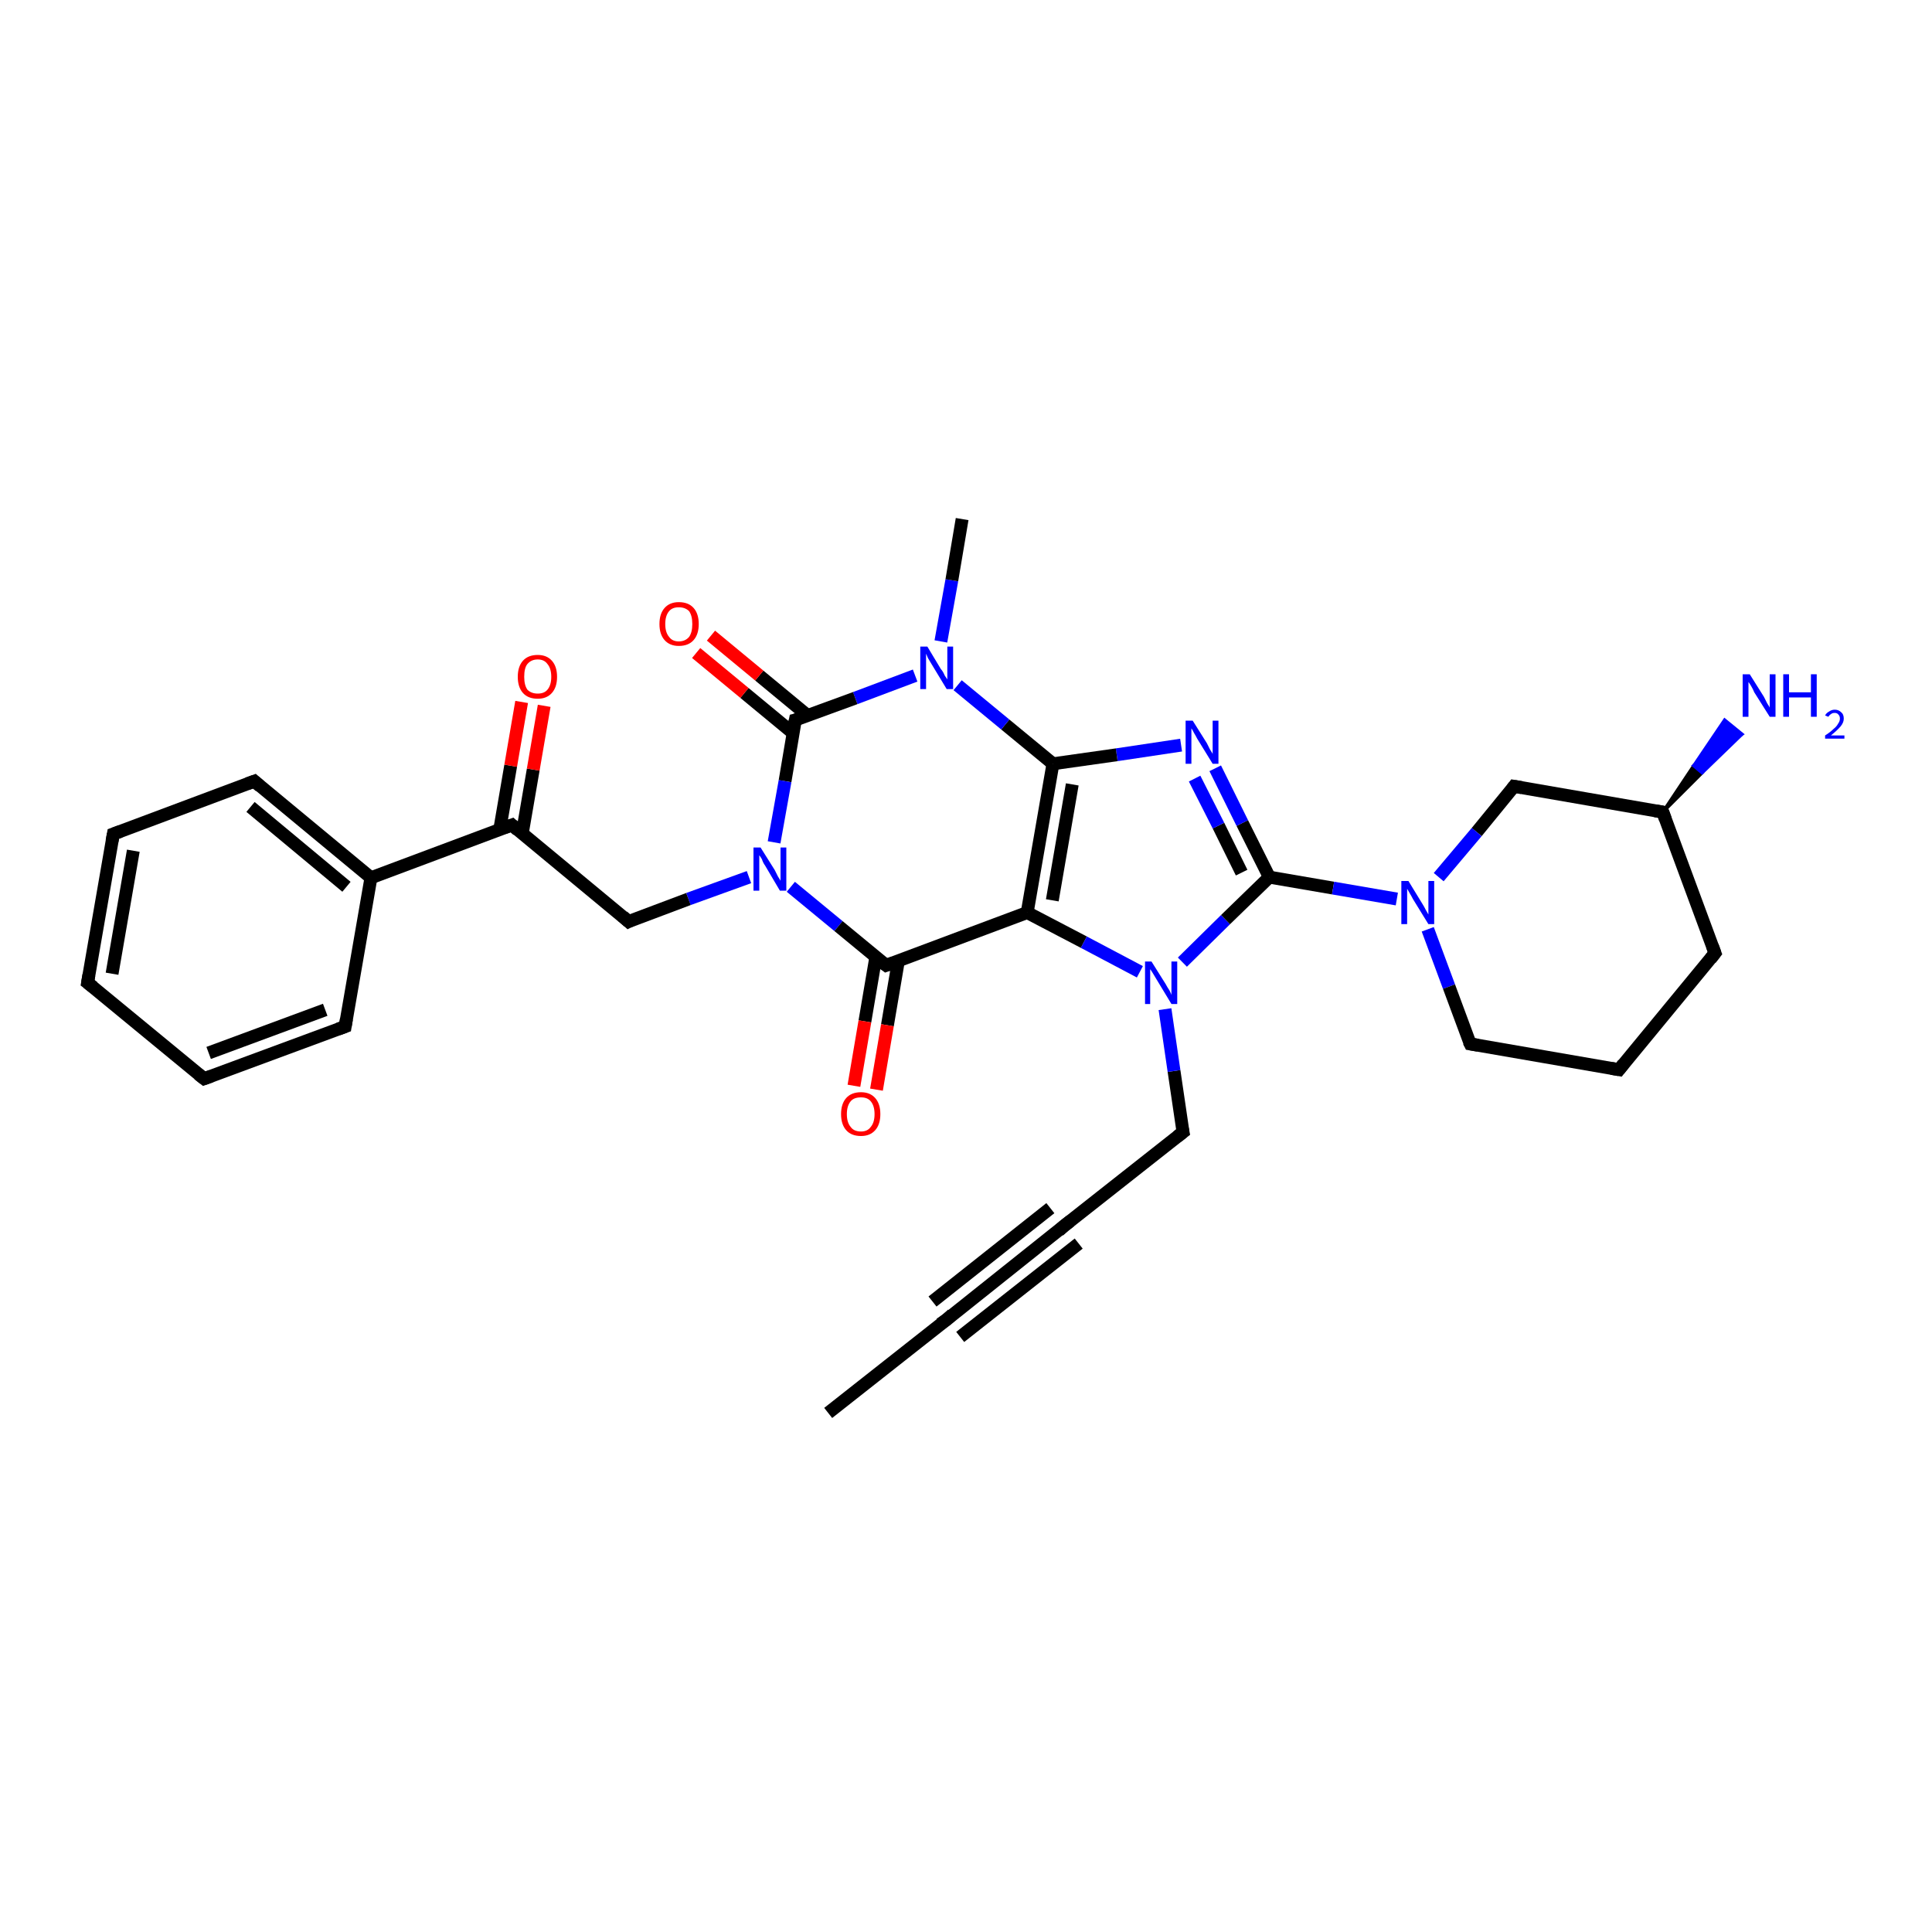 <?xml version='1.0' encoding='iso-8859-1'?>
<svg version='1.1' baseProfile='full'
              xmlns='http://www.w3.org/2000/svg'
                      xmlns:rdkit='http://www.rdkit.org/xml'
                      xmlns:xlink='http://www.w3.org/1999/xlink'
                  xml:space='preserve'
width='300px' height='300px' viewBox='0 0 300 300'>
<!-- END OF HEADER -->
<rect style='opacity:1.0;fill:#FFFFFF;stroke:none' width='300.0' height='300.0' x='0.0' y='0.0'> </rect>
<path class='bond-0 atom-0 atom-1' d='M 128.6,219.4 L 147.0,204.9' style='fill:none;fill-rule:evenodd;stroke:#000000;stroke-width:2.0px;stroke-linecap:butt;stroke-linejoin:miter;stroke-opacity:1' />
<path class='bond-1 atom-1 atom-2' d='M 147.0,204.9 L 165.3,190.3' style='fill:none;fill-rule:evenodd;stroke:#000000;stroke-width:2.0px;stroke-linecap:butt;stroke-linejoin:miter;stroke-opacity:1' />
<path class='bond-1 atom-1 atom-2' d='M 144.8,202.1 L 163.1,187.6' style='fill:none;fill-rule:evenodd;stroke:#000000;stroke-width:2.0px;stroke-linecap:butt;stroke-linejoin:miter;stroke-opacity:1' />
<path class='bond-1 atom-1 atom-2' d='M 149.1,207.6 L 167.5,193.1' style='fill:none;fill-rule:evenodd;stroke:#000000;stroke-width:2.0px;stroke-linecap:butt;stroke-linejoin:miter;stroke-opacity:1' />
<path class='bond-2 atom-2 atom-3' d='M 165.3,190.3 L 183.7,175.8' style='fill:none;fill-rule:evenodd;stroke:#000000;stroke-width:2.0px;stroke-linecap:butt;stroke-linejoin:miter;stroke-opacity:1' />
<path class='bond-3 atom-3 atom-4' d='M 183.7,175.8 L 182.3,166.3' style='fill:none;fill-rule:evenodd;stroke:#000000;stroke-width:2.0px;stroke-linecap:butt;stroke-linejoin:miter;stroke-opacity:1' />
<path class='bond-3 atom-3 atom-4' d='M 182.3,166.3 L 180.9,156.7' style='fill:none;fill-rule:evenodd;stroke:#0000FF;stroke-width:2.0px;stroke-linecap:butt;stroke-linejoin:miter;stroke-opacity:1' />
<path class='bond-4 atom-4 atom-5' d='M 183.6,149.4 L 190.3,142.8' style='fill:none;fill-rule:evenodd;stroke:#0000FF;stroke-width:2.0px;stroke-linecap:butt;stroke-linejoin:miter;stroke-opacity:1' />
<path class='bond-4 atom-4 atom-5' d='M 190.3,142.8 L 197.1,136.2' style='fill:none;fill-rule:evenodd;stroke:#000000;stroke-width:2.0px;stroke-linecap:butt;stroke-linejoin:miter;stroke-opacity:1' />
<path class='bond-5 atom-5 atom-6' d='M 197.1,136.2 L 192.9,127.8' style='fill:none;fill-rule:evenodd;stroke:#000000;stroke-width:2.0px;stroke-linecap:butt;stroke-linejoin:miter;stroke-opacity:1' />
<path class='bond-5 atom-5 atom-6' d='M 192.9,127.8 L 188.7,119.3' style='fill:none;fill-rule:evenodd;stroke:#0000FF;stroke-width:2.0px;stroke-linecap:butt;stroke-linejoin:miter;stroke-opacity:1' />
<path class='bond-5 atom-5 atom-6' d='M 192.8,135.5 L 189.2,128.2' style='fill:none;fill-rule:evenodd;stroke:#000000;stroke-width:2.0px;stroke-linecap:butt;stroke-linejoin:miter;stroke-opacity:1' />
<path class='bond-5 atom-5 atom-6' d='M 189.2,128.2 L 185.5,120.9' style='fill:none;fill-rule:evenodd;stroke:#0000FF;stroke-width:2.0px;stroke-linecap:butt;stroke-linejoin:miter;stroke-opacity:1' />
<path class='bond-6 atom-6 atom-7' d='M 183.4,115.7 L 173.4,117.2' style='fill:none;fill-rule:evenodd;stroke:#0000FF;stroke-width:2.0px;stroke-linecap:butt;stroke-linejoin:miter;stroke-opacity:1' />
<path class='bond-6 atom-6 atom-7' d='M 173.4,117.2 L 163.5,118.6' style='fill:none;fill-rule:evenodd;stroke:#000000;stroke-width:2.0px;stroke-linecap:butt;stroke-linejoin:miter;stroke-opacity:1' />
<path class='bond-7 atom-7 atom-8' d='M 163.5,118.6 L 156.1,112.5' style='fill:none;fill-rule:evenodd;stroke:#000000;stroke-width:2.0px;stroke-linecap:butt;stroke-linejoin:miter;stroke-opacity:1' />
<path class='bond-7 atom-7 atom-8' d='M 156.1,112.5 L 148.7,106.4' style='fill:none;fill-rule:evenodd;stroke:#0000FF;stroke-width:2.0px;stroke-linecap:butt;stroke-linejoin:miter;stroke-opacity:1' />
<path class='bond-8 atom-8 atom-9' d='M 146.1,99.6 L 147.8,90.1' style='fill:none;fill-rule:evenodd;stroke:#0000FF;stroke-width:2.0px;stroke-linecap:butt;stroke-linejoin:miter;stroke-opacity:1' />
<path class='bond-8 atom-8 atom-9' d='M 147.8,90.1 L 149.4,80.6' style='fill:none;fill-rule:evenodd;stroke:#000000;stroke-width:2.0px;stroke-linecap:butt;stroke-linejoin:miter;stroke-opacity:1' />
<path class='bond-9 atom-8 atom-10' d='M 142.1,104.9 L 132.8,108.4' style='fill:none;fill-rule:evenodd;stroke:#0000FF;stroke-width:2.0px;stroke-linecap:butt;stroke-linejoin:miter;stroke-opacity:1' />
<path class='bond-9 atom-8 atom-10' d='M 132.8,108.4 L 123.5,111.8' style='fill:none;fill-rule:evenodd;stroke:#000000;stroke-width:2.0px;stroke-linecap:butt;stroke-linejoin:miter;stroke-opacity:1' />
<path class='bond-10 atom-10 atom-11' d='M 125.4,111.1 L 117.9,104.9' style='fill:none;fill-rule:evenodd;stroke:#000000;stroke-width:2.0px;stroke-linecap:butt;stroke-linejoin:miter;stroke-opacity:1' />
<path class='bond-10 atom-10 atom-11' d='M 117.9,104.9 L 110.4,98.7' style='fill:none;fill-rule:evenodd;stroke:#FF0000;stroke-width:2.0px;stroke-linecap:butt;stroke-linejoin:miter;stroke-opacity:1' />
<path class='bond-10 atom-10 atom-11' d='M 123.1,113.8 L 115.6,107.6' style='fill:none;fill-rule:evenodd;stroke:#000000;stroke-width:2.0px;stroke-linecap:butt;stroke-linejoin:miter;stroke-opacity:1' />
<path class='bond-10 atom-10 atom-11' d='M 115.6,107.6 L 108.1,101.4' style='fill:none;fill-rule:evenodd;stroke:#FF0000;stroke-width:2.0px;stroke-linecap:butt;stroke-linejoin:miter;stroke-opacity:1' />
<path class='bond-11 atom-10 atom-12' d='M 123.5,111.8 L 121.9,121.3' style='fill:none;fill-rule:evenodd;stroke:#000000;stroke-width:2.0px;stroke-linecap:butt;stroke-linejoin:miter;stroke-opacity:1' />
<path class='bond-11 atom-10 atom-12' d='M 121.9,121.3 L 120.2,130.8' style='fill:none;fill-rule:evenodd;stroke:#0000FF;stroke-width:2.0px;stroke-linecap:butt;stroke-linejoin:miter;stroke-opacity:1' />
<path class='bond-12 atom-12 atom-13' d='M 116.3,136.2 L 106.9,139.6' style='fill:none;fill-rule:evenodd;stroke:#0000FF;stroke-width:2.0px;stroke-linecap:butt;stroke-linejoin:miter;stroke-opacity:1' />
<path class='bond-12 atom-12 atom-13' d='M 106.9,139.6 L 97.6,143.1' style='fill:none;fill-rule:evenodd;stroke:#000000;stroke-width:2.0px;stroke-linecap:butt;stroke-linejoin:miter;stroke-opacity:1' />
<path class='bond-13 atom-13 atom-14' d='M 97.6,143.1 L 79.5,128.1' style='fill:none;fill-rule:evenodd;stroke:#000000;stroke-width:2.0px;stroke-linecap:butt;stroke-linejoin:miter;stroke-opacity:1' />
<path class='bond-14 atom-14 atom-15' d='M 81.1,129.4 L 82.8,119.5' style='fill:none;fill-rule:evenodd;stroke:#000000;stroke-width:2.0px;stroke-linecap:butt;stroke-linejoin:miter;stroke-opacity:1' />
<path class='bond-14 atom-14 atom-15' d='M 82.8,119.5 L 84.5,109.6' style='fill:none;fill-rule:evenodd;stroke:#FF0000;stroke-width:2.0px;stroke-linecap:butt;stroke-linejoin:miter;stroke-opacity:1' />
<path class='bond-14 atom-14 atom-15' d='M 77.6,128.8 L 79.3,118.9' style='fill:none;fill-rule:evenodd;stroke:#000000;stroke-width:2.0px;stroke-linecap:butt;stroke-linejoin:miter;stroke-opacity:1' />
<path class='bond-14 atom-14 atom-15' d='M 79.3,118.9 L 81.0,109.0' style='fill:none;fill-rule:evenodd;stroke:#FF0000;stroke-width:2.0px;stroke-linecap:butt;stroke-linejoin:miter;stroke-opacity:1' />
<path class='bond-15 atom-14 atom-16' d='M 79.5,128.1 L 57.6,136.3' style='fill:none;fill-rule:evenodd;stroke:#000000;stroke-width:2.0px;stroke-linecap:butt;stroke-linejoin:miter;stroke-opacity:1' />
<path class='bond-16 atom-16 atom-17' d='M 57.6,136.3 L 39.5,121.3' style='fill:none;fill-rule:evenodd;stroke:#000000;stroke-width:2.0px;stroke-linecap:butt;stroke-linejoin:miter;stroke-opacity:1' />
<path class='bond-16 atom-16 atom-17' d='M 53.8,137.7 L 38.9,125.3' style='fill:none;fill-rule:evenodd;stroke:#000000;stroke-width:2.0px;stroke-linecap:butt;stroke-linejoin:miter;stroke-opacity:1' />
<path class='bond-17 atom-17 atom-18' d='M 39.5,121.3 L 17.6,129.5' style='fill:none;fill-rule:evenodd;stroke:#000000;stroke-width:2.0px;stroke-linecap:butt;stroke-linejoin:miter;stroke-opacity:1' />
<path class='bond-18 atom-18 atom-19' d='M 17.6,129.5 L 13.6,152.6' style='fill:none;fill-rule:evenodd;stroke:#000000;stroke-width:2.0px;stroke-linecap:butt;stroke-linejoin:miter;stroke-opacity:1' />
<path class='bond-18 atom-18 atom-19' d='M 20.7,132.1 L 17.4,151.2' style='fill:none;fill-rule:evenodd;stroke:#000000;stroke-width:2.0px;stroke-linecap:butt;stroke-linejoin:miter;stroke-opacity:1' />
<path class='bond-19 atom-19 atom-20' d='M 13.6,152.6 L 31.7,167.5' style='fill:none;fill-rule:evenodd;stroke:#000000;stroke-width:2.0px;stroke-linecap:butt;stroke-linejoin:miter;stroke-opacity:1' />
<path class='bond-20 atom-20 atom-21' d='M 31.7,167.5 L 53.6,159.4' style='fill:none;fill-rule:evenodd;stroke:#000000;stroke-width:2.0px;stroke-linecap:butt;stroke-linejoin:miter;stroke-opacity:1' />
<path class='bond-20 atom-20 atom-21' d='M 32.4,163.5 L 50.5,156.8' style='fill:none;fill-rule:evenodd;stroke:#000000;stroke-width:2.0px;stroke-linecap:butt;stroke-linejoin:miter;stroke-opacity:1' />
<path class='bond-21 atom-12 atom-22' d='M 122.8,137.7 L 130.2,143.8' style='fill:none;fill-rule:evenodd;stroke:#0000FF;stroke-width:2.0px;stroke-linecap:butt;stroke-linejoin:miter;stroke-opacity:1' />
<path class='bond-21 atom-12 atom-22' d='M 130.2,143.8 L 137.6,149.9' style='fill:none;fill-rule:evenodd;stroke:#000000;stroke-width:2.0px;stroke-linecap:butt;stroke-linejoin:miter;stroke-opacity:1' />
<path class='bond-22 atom-22 atom-23' d='M 136.0,148.6 L 134.3,158.6' style='fill:none;fill-rule:evenodd;stroke:#000000;stroke-width:2.0px;stroke-linecap:butt;stroke-linejoin:miter;stroke-opacity:1' />
<path class='bond-22 atom-22 atom-23' d='M 134.3,158.6 L 132.6,168.6' style='fill:none;fill-rule:evenodd;stroke:#FF0000;stroke-width:2.0px;stroke-linecap:butt;stroke-linejoin:miter;stroke-opacity:1' />
<path class='bond-22 atom-22 atom-23' d='M 139.5,149.2 L 137.8,159.2' style='fill:none;fill-rule:evenodd;stroke:#000000;stroke-width:2.0px;stroke-linecap:butt;stroke-linejoin:miter;stroke-opacity:1' />
<path class='bond-22 atom-22 atom-23' d='M 137.8,159.2 L 136.1,169.2' style='fill:none;fill-rule:evenodd;stroke:#FF0000;stroke-width:2.0px;stroke-linecap:butt;stroke-linejoin:miter;stroke-opacity:1' />
<path class='bond-23 atom-22 atom-24' d='M 137.6,149.9 L 159.5,141.7' style='fill:none;fill-rule:evenodd;stroke:#000000;stroke-width:2.0px;stroke-linecap:butt;stroke-linejoin:miter;stroke-opacity:1' />
<path class='bond-24 atom-5 atom-25' d='M 197.1,136.2 L 207.0,137.9' style='fill:none;fill-rule:evenodd;stroke:#000000;stroke-width:2.0px;stroke-linecap:butt;stroke-linejoin:miter;stroke-opacity:1' />
<path class='bond-24 atom-5 atom-25' d='M 207.0,137.9 L 216.9,139.6' style='fill:none;fill-rule:evenodd;stroke:#0000FF;stroke-width:2.0px;stroke-linecap:butt;stroke-linejoin:miter;stroke-opacity:1' />
<path class='bond-25 atom-25 atom-26' d='M 221.7,144.3 L 225.0,153.2' style='fill:none;fill-rule:evenodd;stroke:#0000FF;stroke-width:2.0px;stroke-linecap:butt;stroke-linejoin:miter;stroke-opacity:1' />
<path class='bond-25 atom-25 atom-26' d='M 225.0,153.2 L 228.3,162.1' style='fill:none;fill-rule:evenodd;stroke:#000000;stroke-width:2.0px;stroke-linecap:butt;stroke-linejoin:miter;stroke-opacity:1' />
<path class='bond-26 atom-26 atom-27' d='M 228.3,162.1 L 251.4,166.1' style='fill:none;fill-rule:evenodd;stroke:#000000;stroke-width:2.0px;stroke-linecap:butt;stroke-linejoin:miter;stroke-opacity:1' />
<path class='bond-27 atom-27 atom-28' d='M 251.4,166.1 L 266.3,148.0' style='fill:none;fill-rule:evenodd;stroke:#000000;stroke-width:2.0px;stroke-linecap:butt;stroke-linejoin:miter;stroke-opacity:1' />
<path class='bond-28 atom-28 atom-29' d='M 266.3,148.0 L 258.2,126.1' style='fill:none;fill-rule:evenodd;stroke:#000000;stroke-width:2.0px;stroke-linecap:butt;stroke-linejoin:miter;stroke-opacity:1' />
<path class='bond-29 atom-29 atom-30' d='M 258.2,126.1 L 263.0,118.9 L 264.3,120.0 Z' style='fill:#000000;fill-rule:evenodd;fill-opacity:1;stroke:#000000;stroke-width:0.5px;stroke-linecap:butt;stroke-linejoin:miter;stroke-opacity:1;' />
<path class='bond-29 atom-29 atom-30' d='M 263.0,118.9 L 270.5,114.0 L 267.8,111.8 Z' style='fill:#0000FF;fill-rule:evenodd;fill-opacity:1;stroke:#0000FF;stroke-width:0.5px;stroke-linecap:butt;stroke-linejoin:miter;stroke-opacity:1;' />
<path class='bond-29 atom-29 atom-30' d='M 263.0,118.9 L 264.3,120.0 L 270.5,114.0 Z' style='fill:#0000FF;fill-rule:evenodd;fill-opacity:1;stroke:#0000FF;stroke-width:0.5px;stroke-linecap:butt;stroke-linejoin:miter;stroke-opacity:1;' />
<path class='bond-30 atom-29 atom-31' d='M 258.2,126.1 L 235.1,122.1' style='fill:none;fill-rule:evenodd;stroke:#000000;stroke-width:2.0px;stroke-linecap:butt;stroke-linejoin:miter;stroke-opacity:1' />
<path class='bond-31 atom-24 atom-4' d='M 159.5,141.7 L 168.3,146.3' style='fill:none;fill-rule:evenodd;stroke:#000000;stroke-width:2.0px;stroke-linecap:butt;stroke-linejoin:miter;stroke-opacity:1' />
<path class='bond-31 atom-24 atom-4' d='M 168.3,146.3 L 177.0,150.9' style='fill:none;fill-rule:evenodd;stroke:#0000FF;stroke-width:2.0px;stroke-linecap:butt;stroke-linejoin:miter;stroke-opacity:1' />
<path class='bond-32 atom-31 atom-25' d='M 235.1,122.1 L 229.3,129.2' style='fill:none;fill-rule:evenodd;stroke:#000000;stroke-width:2.0px;stroke-linecap:butt;stroke-linejoin:miter;stroke-opacity:1' />
<path class='bond-32 atom-31 atom-25' d='M 229.3,129.2 L 223.4,136.2' style='fill:none;fill-rule:evenodd;stroke:#0000FF;stroke-width:2.0px;stroke-linecap:butt;stroke-linejoin:miter;stroke-opacity:1' />
<path class='bond-33 atom-24 atom-7' d='M 159.5,141.7 L 163.5,118.6' style='fill:none;fill-rule:evenodd;stroke:#000000;stroke-width:2.0px;stroke-linecap:butt;stroke-linejoin:miter;stroke-opacity:1' />
<path class='bond-33 atom-24 atom-7' d='M 163.4,139.8 L 166.5,121.8' style='fill:none;fill-rule:evenodd;stroke:#000000;stroke-width:2.0px;stroke-linecap:butt;stroke-linejoin:miter;stroke-opacity:1' />
<path class='bond-34 atom-21 atom-16' d='M 53.6,159.4 L 57.6,136.3' style='fill:none;fill-rule:evenodd;stroke:#000000;stroke-width:2.0px;stroke-linecap:butt;stroke-linejoin:miter;stroke-opacity:1' />
<path d='M 146.0,205.6 L 147.0,204.9 L 147.9,204.1' style='fill:none;stroke:#000000;stroke-width:2.0px;stroke-linecap:butt;stroke-linejoin:miter;stroke-opacity:1;' />
<path d='M 164.4,191.1 L 165.3,190.3 L 166.2,189.6' style='fill:none;stroke:#000000;stroke-width:2.0px;stroke-linecap:butt;stroke-linejoin:miter;stroke-opacity:1;' />
<path d='M 182.8,176.5 L 183.7,175.8 L 183.6,175.3' style='fill:none;stroke:#000000;stroke-width:2.0px;stroke-linecap:butt;stroke-linejoin:miter;stroke-opacity:1;' />
<path d='M 123.9,111.7 L 123.5,111.8 L 123.4,112.3' style='fill:none;stroke:#000000;stroke-width:2.0px;stroke-linecap:butt;stroke-linejoin:miter;stroke-opacity:1;' />
<path d='M 98.0,142.9 L 97.6,143.1 L 96.7,142.3' style='fill:none;stroke:#000000;stroke-width:2.0px;stroke-linecap:butt;stroke-linejoin:miter;stroke-opacity:1;' />
<path d='M 80.4,128.9 L 79.5,128.1 L 78.4,128.5' style='fill:none;stroke:#000000;stroke-width:2.0px;stroke-linecap:butt;stroke-linejoin:miter;stroke-opacity:1;' />
<path d='M 40.4,122.1 L 39.5,121.3 L 38.4,121.7' style='fill:none;stroke:#000000;stroke-width:2.0px;stroke-linecap:butt;stroke-linejoin:miter;stroke-opacity:1;' />
<path d='M 18.7,129.1 L 17.6,129.5 L 17.4,130.6' style='fill:none;stroke:#000000;stroke-width:2.0px;stroke-linecap:butt;stroke-linejoin:miter;stroke-opacity:1;' />
<path d='M 13.8,151.4 L 13.6,152.6 L 14.5,153.3' style='fill:none;stroke:#000000;stroke-width:2.0px;stroke-linecap:butt;stroke-linejoin:miter;stroke-opacity:1;' />
<path d='M 30.8,166.8 L 31.7,167.5 L 32.8,167.1' style='fill:none;stroke:#000000;stroke-width:2.0px;stroke-linecap:butt;stroke-linejoin:miter;stroke-opacity:1;' />
<path d='M 52.5,159.8 L 53.6,159.4 L 53.8,158.2' style='fill:none;stroke:#000000;stroke-width:2.0px;stroke-linecap:butt;stroke-linejoin:miter;stroke-opacity:1;' />
<path d='M 137.2,149.6 L 137.6,149.9 L 138.7,149.5' style='fill:none;stroke:#000000;stroke-width:2.0px;stroke-linecap:butt;stroke-linejoin:miter;stroke-opacity:1;' />
<path d='M 228.1,161.7 L 228.3,162.1 L 229.5,162.3' style='fill:none;stroke:#000000;stroke-width:2.0px;stroke-linecap:butt;stroke-linejoin:miter;stroke-opacity:1;' />
<path d='M 250.2,165.9 L 251.4,166.1 L 252.1,165.2' style='fill:none;stroke:#000000;stroke-width:2.0px;stroke-linecap:butt;stroke-linejoin:miter;stroke-opacity:1;' />
<path d='M 265.6,148.9 L 266.3,148.0 L 265.9,146.9' style='fill:none;stroke:#000000;stroke-width:2.0px;stroke-linecap:butt;stroke-linejoin:miter;stroke-opacity:1;' />
<path d='M 258.6,127.2 L 258.2,126.1 L 257.0,125.9' style='fill:none;stroke:#000000;stroke-width:2.0px;stroke-linecap:butt;stroke-linejoin:miter;stroke-opacity:1;' />
<path d='M 236.3,122.3 L 235.1,122.1 L 234.8,122.5' style='fill:none;stroke:#000000;stroke-width:2.0px;stroke-linecap:butt;stroke-linejoin:miter;stroke-opacity:1;' />
<path class='atom-4' d='M 178.8 149.3
L 181.0 152.8
Q 181.2 153.2, 181.6 153.8
Q 181.9 154.4, 181.9 154.5
L 181.9 149.3
L 182.8 149.3
L 182.8 155.9
L 181.9 155.9
L 179.6 152.1
Q 179.3 151.6, 179.0 151.1
Q 178.7 150.6, 178.6 150.5
L 178.6 155.9
L 177.8 155.9
L 177.8 149.3
L 178.8 149.3
' fill='#0000FF'/>
<path class='atom-6' d='M 185.2 111.9
L 187.4 115.4
Q 187.6 115.8, 187.9 116.4
Q 188.3 117.0, 188.3 117.1
L 188.3 111.9
L 189.2 111.9
L 189.2 118.6
L 188.3 118.6
L 185.9 114.7
Q 185.7 114.3, 185.4 113.8
Q 185.1 113.2, 185.0 113.1
L 185.0 118.6
L 184.1 118.6
L 184.1 111.9
L 185.2 111.9
' fill='#0000FF'/>
<path class='atom-8' d='M 144.0 100.4
L 146.1 103.9
Q 146.4 104.2, 146.7 104.9
Q 147.1 105.5, 147.1 105.5
L 147.1 100.4
L 148.0 100.4
L 148.0 107.0
L 147.0 107.0
L 144.7 103.2
Q 144.4 102.7, 144.1 102.2
Q 143.9 101.7, 143.8 101.5
L 143.8 107.0
L 142.9 107.0
L 142.9 100.4
L 144.0 100.4
' fill='#0000FF'/>
<path class='atom-11' d='M 102.4 96.9
Q 102.4 95.3, 103.2 94.4
Q 104.0 93.5, 105.4 93.5
Q 106.9 93.5, 107.7 94.4
Q 108.5 95.3, 108.5 96.9
Q 108.5 98.5, 107.7 99.4
Q 106.9 100.3, 105.4 100.3
Q 104.0 100.3, 103.2 99.4
Q 102.4 98.5, 102.4 96.9
M 105.4 99.6
Q 106.4 99.6, 107.0 98.9
Q 107.5 98.2, 107.5 96.9
Q 107.5 95.6, 107.0 94.9
Q 106.4 94.3, 105.4 94.3
Q 104.4 94.3, 103.9 94.9
Q 103.3 95.6, 103.3 96.9
Q 103.3 98.2, 103.9 98.9
Q 104.4 99.6, 105.4 99.6
' fill='#FF0000'/>
<path class='atom-12' d='M 118.1 131.6
L 120.3 135.1
Q 120.5 135.5, 120.8 136.1
Q 121.2 136.7, 121.2 136.8
L 121.2 131.6
L 122.1 131.6
L 122.1 138.3
L 121.1 138.3
L 118.8 134.4
Q 118.5 134.0, 118.3 133.4
Q 118.0 132.9, 117.9 132.8
L 117.9 138.3
L 117.0 138.3
L 117.0 131.6
L 118.1 131.6
' fill='#0000FF'/>
<path class='atom-15' d='M 80.4 105.1
Q 80.4 103.5, 81.2 102.6
Q 82.0 101.7, 83.5 101.7
Q 84.9 101.7, 85.7 102.6
Q 86.5 103.5, 86.5 105.1
Q 86.5 106.7, 85.7 107.6
Q 84.9 108.5, 83.5 108.5
Q 82.0 108.5, 81.2 107.6
Q 80.4 106.7, 80.4 105.1
M 83.5 107.7
Q 84.5 107.7, 85.0 107.1
Q 85.6 106.4, 85.6 105.1
Q 85.6 103.8, 85.0 103.1
Q 84.5 102.4, 83.5 102.4
Q 82.5 102.4, 81.9 103.1
Q 81.4 103.7, 81.4 105.1
Q 81.4 106.4, 81.9 107.1
Q 82.5 107.7, 83.5 107.7
' fill='#FF0000'/>
<path class='atom-23' d='M 130.6 173.0
Q 130.6 171.4, 131.4 170.5
Q 132.2 169.6, 133.7 169.6
Q 135.1 169.6, 135.9 170.5
Q 136.7 171.4, 136.7 173.0
Q 136.7 174.6, 135.9 175.5
Q 135.1 176.4, 133.7 176.4
Q 132.2 176.4, 131.4 175.5
Q 130.6 174.6, 130.6 173.0
M 133.7 175.7
Q 134.7 175.7, 135.2 175.0
Q 135.8 174.3, 135.8 173.0
Q 135.8 171.7, 135.2 171.0
Q 134.7 170.4, 133.7 170.4
Q 132.6 170.4, 132.1 171.0
Q 131.5 171.7, 131.5 173.0
Q 131.5 174.3, 132.1 175.0
Q 132.6 175.7, 133.7 175.7
' fill='#FF0000'/>
<path class='atom-25' d='M 218.7 136.8
L 220.9 140.4
Q 221.1 140.7, 221.4 141.3
Q 221.8 142.0, 221.8 142.0
L 221.8 136.8
L 222.7 136.8
L 222.7 143.5
L 221.8 143.5
L 219.4 139.6
Q 219.2 139.2, 218.9 138.7
Q 218.6 138.2, 218.5 138.0
L 218.5 143.5
L 217.6 143.5
L 217.6 136.8
L 218.7 136.8
' fill='#0000FF'/>
<path class='atom-30' d='M 271.7 104.7
L 273.9 108.2
Q 274.1 108.6, 274.4 109.2
Q 274.8 109.8, 274.8 109.9
L 274.8 104.7
L 275.7 104.7
L 275.7 111.3
L 274.8 111.3
L 272.4 107.5
Q 272.2 107.0, 271.9 106.5
Q 271.6 106.0, 271.5 105.9
L 271.5 111.3
L 270.6 111.3
L 270.6 104.7
L 271.7 104.7
' fill='#0000FF'/>
<path class='atom-30' d='M 276.9 104.7
L 277.8 104.7
L 277.8 107.5
L 281.2 107.5
L 281.2 104.7
L 282.1 104.7
L 282.1 111.3
L 281.2 111.3
L 281.2 108.3
L 277.8 108.3
L 277.8 111.3
L 276.9 111.3
L 276.9 104.7
' fill='#0000FF'/>
<path class='atom-30' d='M 283.4 111.1
Q 283.6 110.7, 284.0 110.5
Q 284.4 110.2, 284.9 110.2
Q 285.5 110.2, 285.9 110.6
Q 286.3 110.9, 286.3 111.6
Q 286.3 112.2, 285.8 112.8
Q 285.3 113.4, 284.3 114.2
L 286.4 114.2
L 286.4 114.7
L 283.4 114.7
L 283.4 114.2
Q 284.2 113.7, 284.7 113.2
Q 285.2 112.8, 285.4 112.4
Q 285.7 112.0, 285.7 111.6
Q 285.7 111.2, 285.5 111.0
Q 285.3 110.7, 284.9 110.7
Q 284.5 110.7, 284.3 110.9
Q 284.1 111.0, 283.9 111.3
L 283.4 111.1
' fill='#0000FF'/>
</svg>
